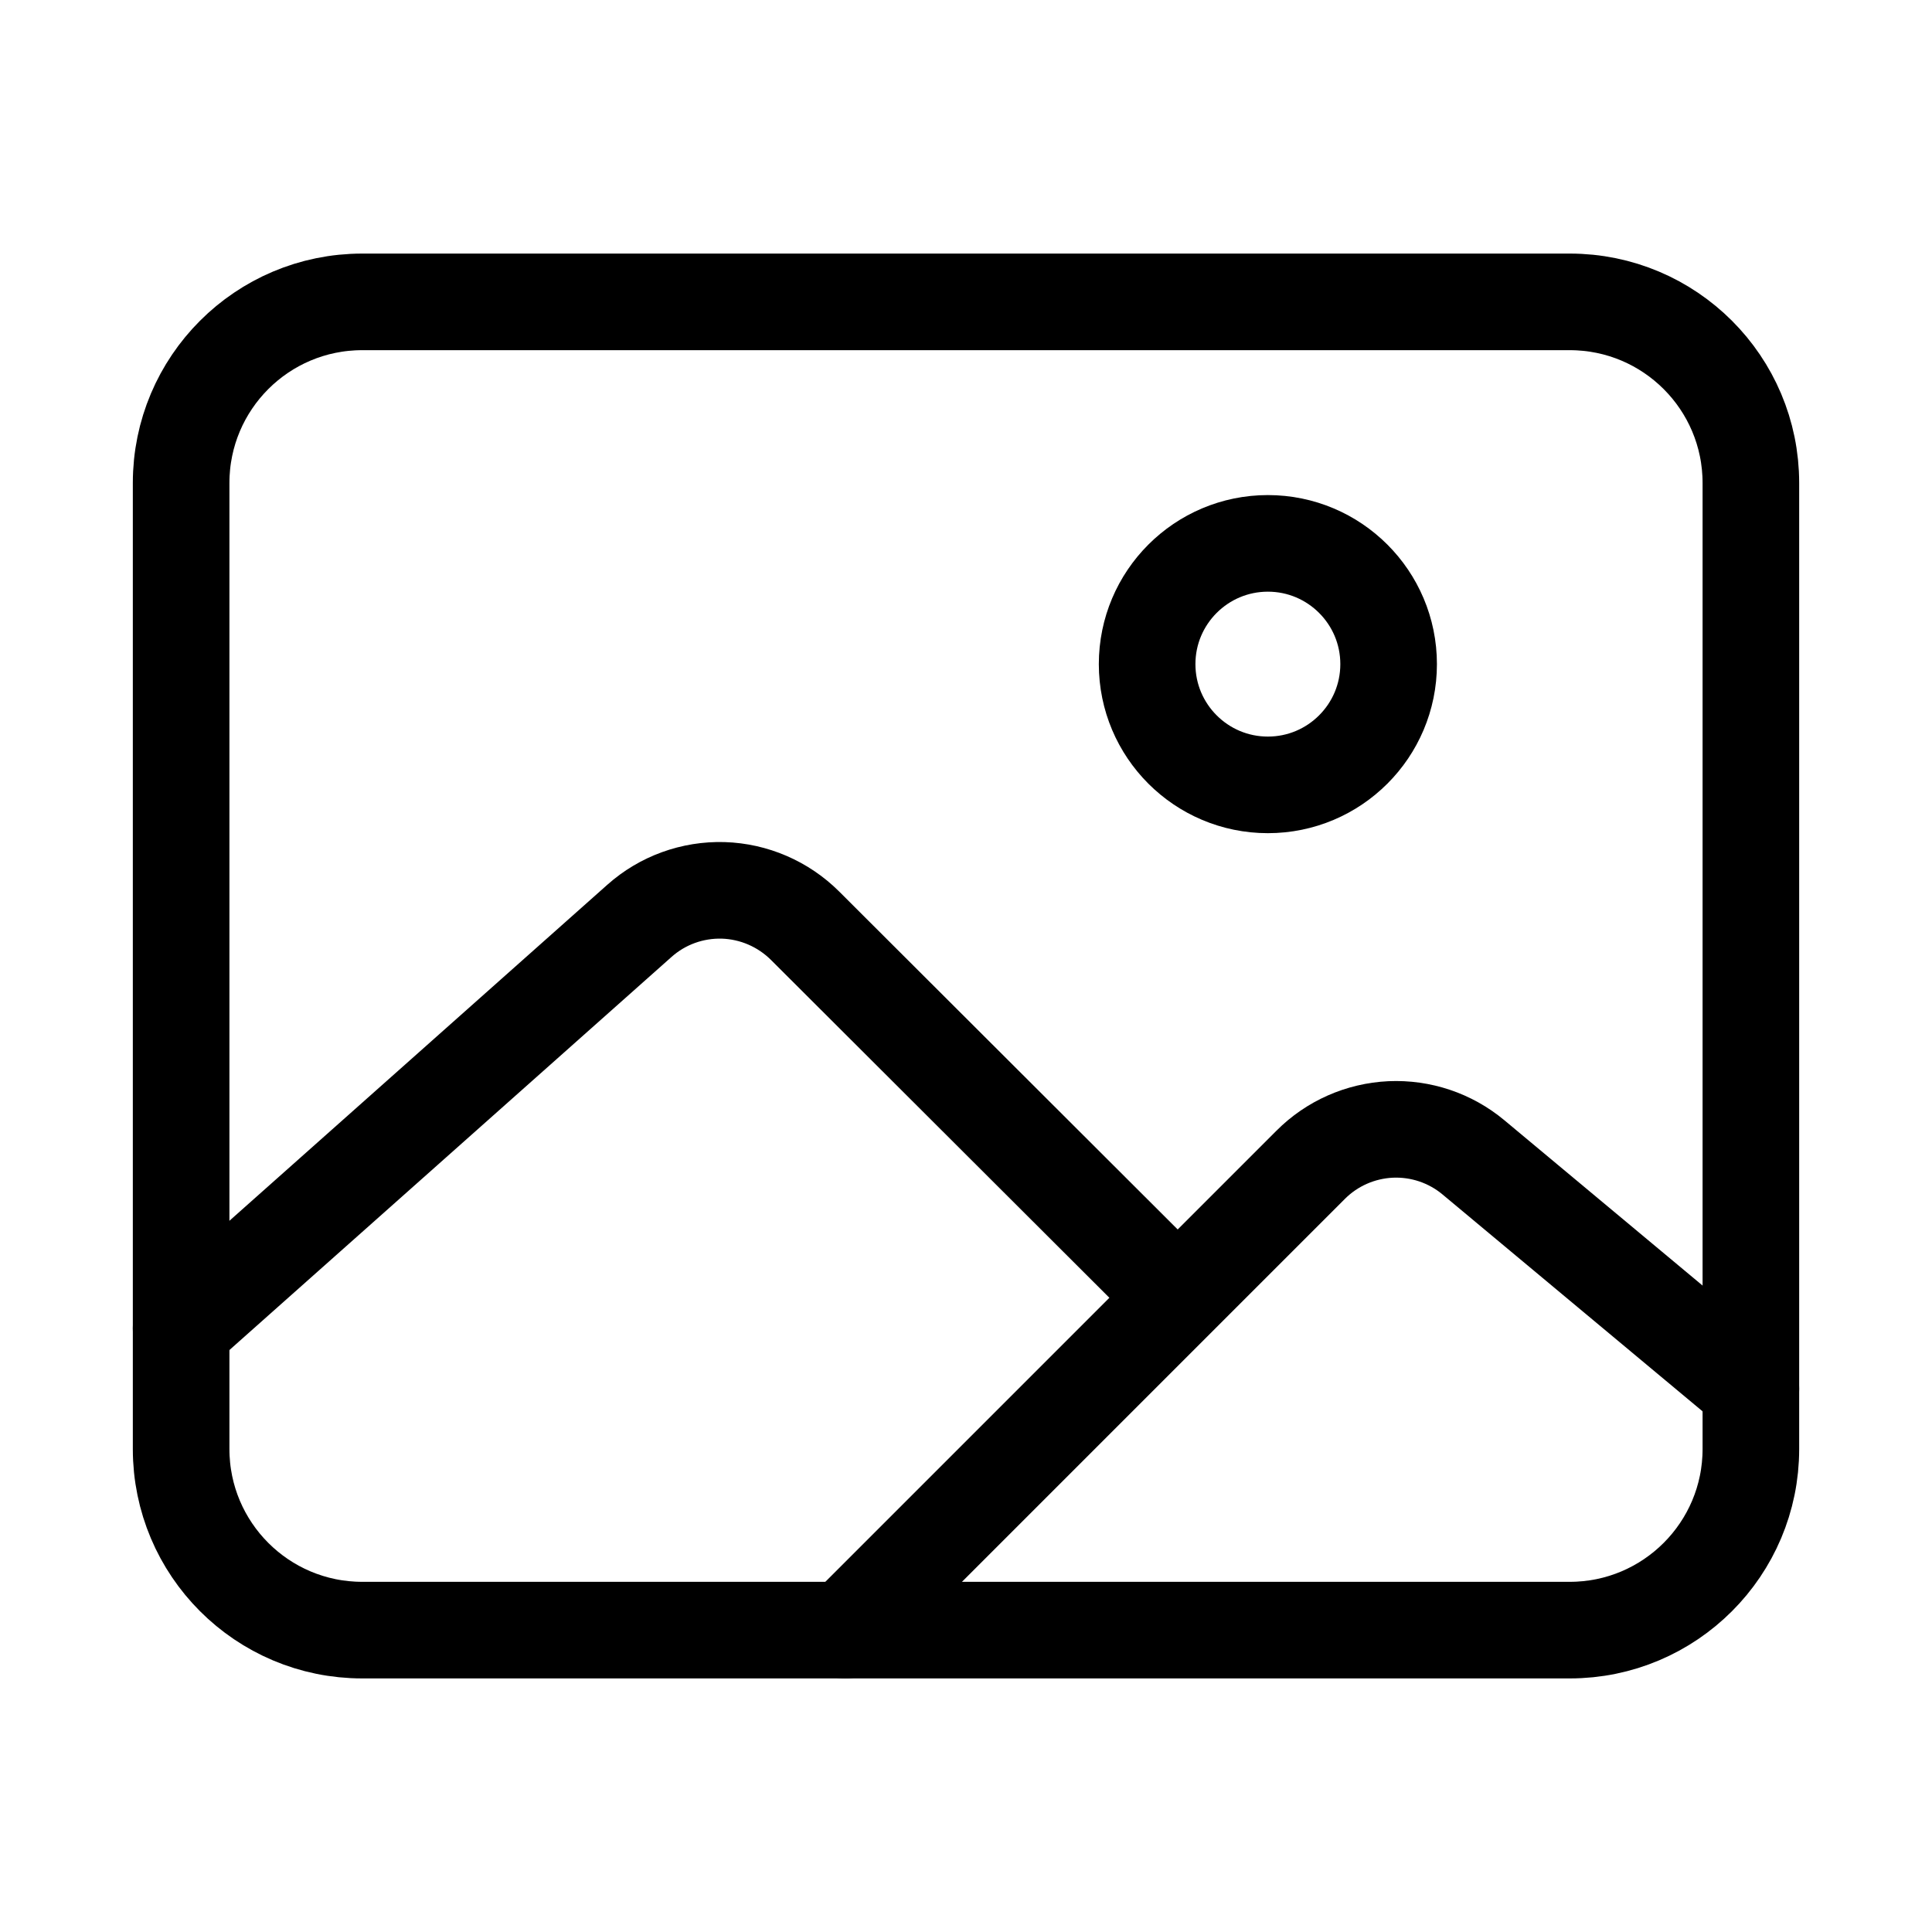 <svg width="20" height="20" viewBox="0 0 20 20" fill="none" xmlns="http://www.w3.org/2000/svg">
<path d="M16.25 3.125H3.75C2.714 3.125 1.875 3.964 1.875 5V15C1.875 16.035 2.714 16.875 3.75 16.875H16.25C17.285 16.875 18.125 16.035 18.125 15V5C18.125 3.964 17.285 3.125 16.25 3.125Z" stroke="black" stroke-linejoin="round"/>
<path d="M13.125 8.125C13.815 8.125 14.375 7.565 14.375 6.875C14.375 6.185 13.815 5.625 13.125 5.625C12.435 5.625 11.875 6.185 11.875 6.875C11.875 7.565 12.435 8.125 13.125 8.125Z" stroke="black" stroke-miterlimit="10"/>
<path d="M11.875 13.118L8.334 9.583C8.108 9.358 7.805 9.227 7.487 9.217C7.168 9.208 6.858 9.32 6.62 9.532L1.875 13.751M8.75 16.876L13.568 12.058C13.788 11.837 14.083 11.707 14.395 11.692C14.706 11.678 15.012 11.78 15.252 11.98L18.125 14.376" stroke="black" stroke-linecap="round" stroke-linejoin="round"/>
</svg>
